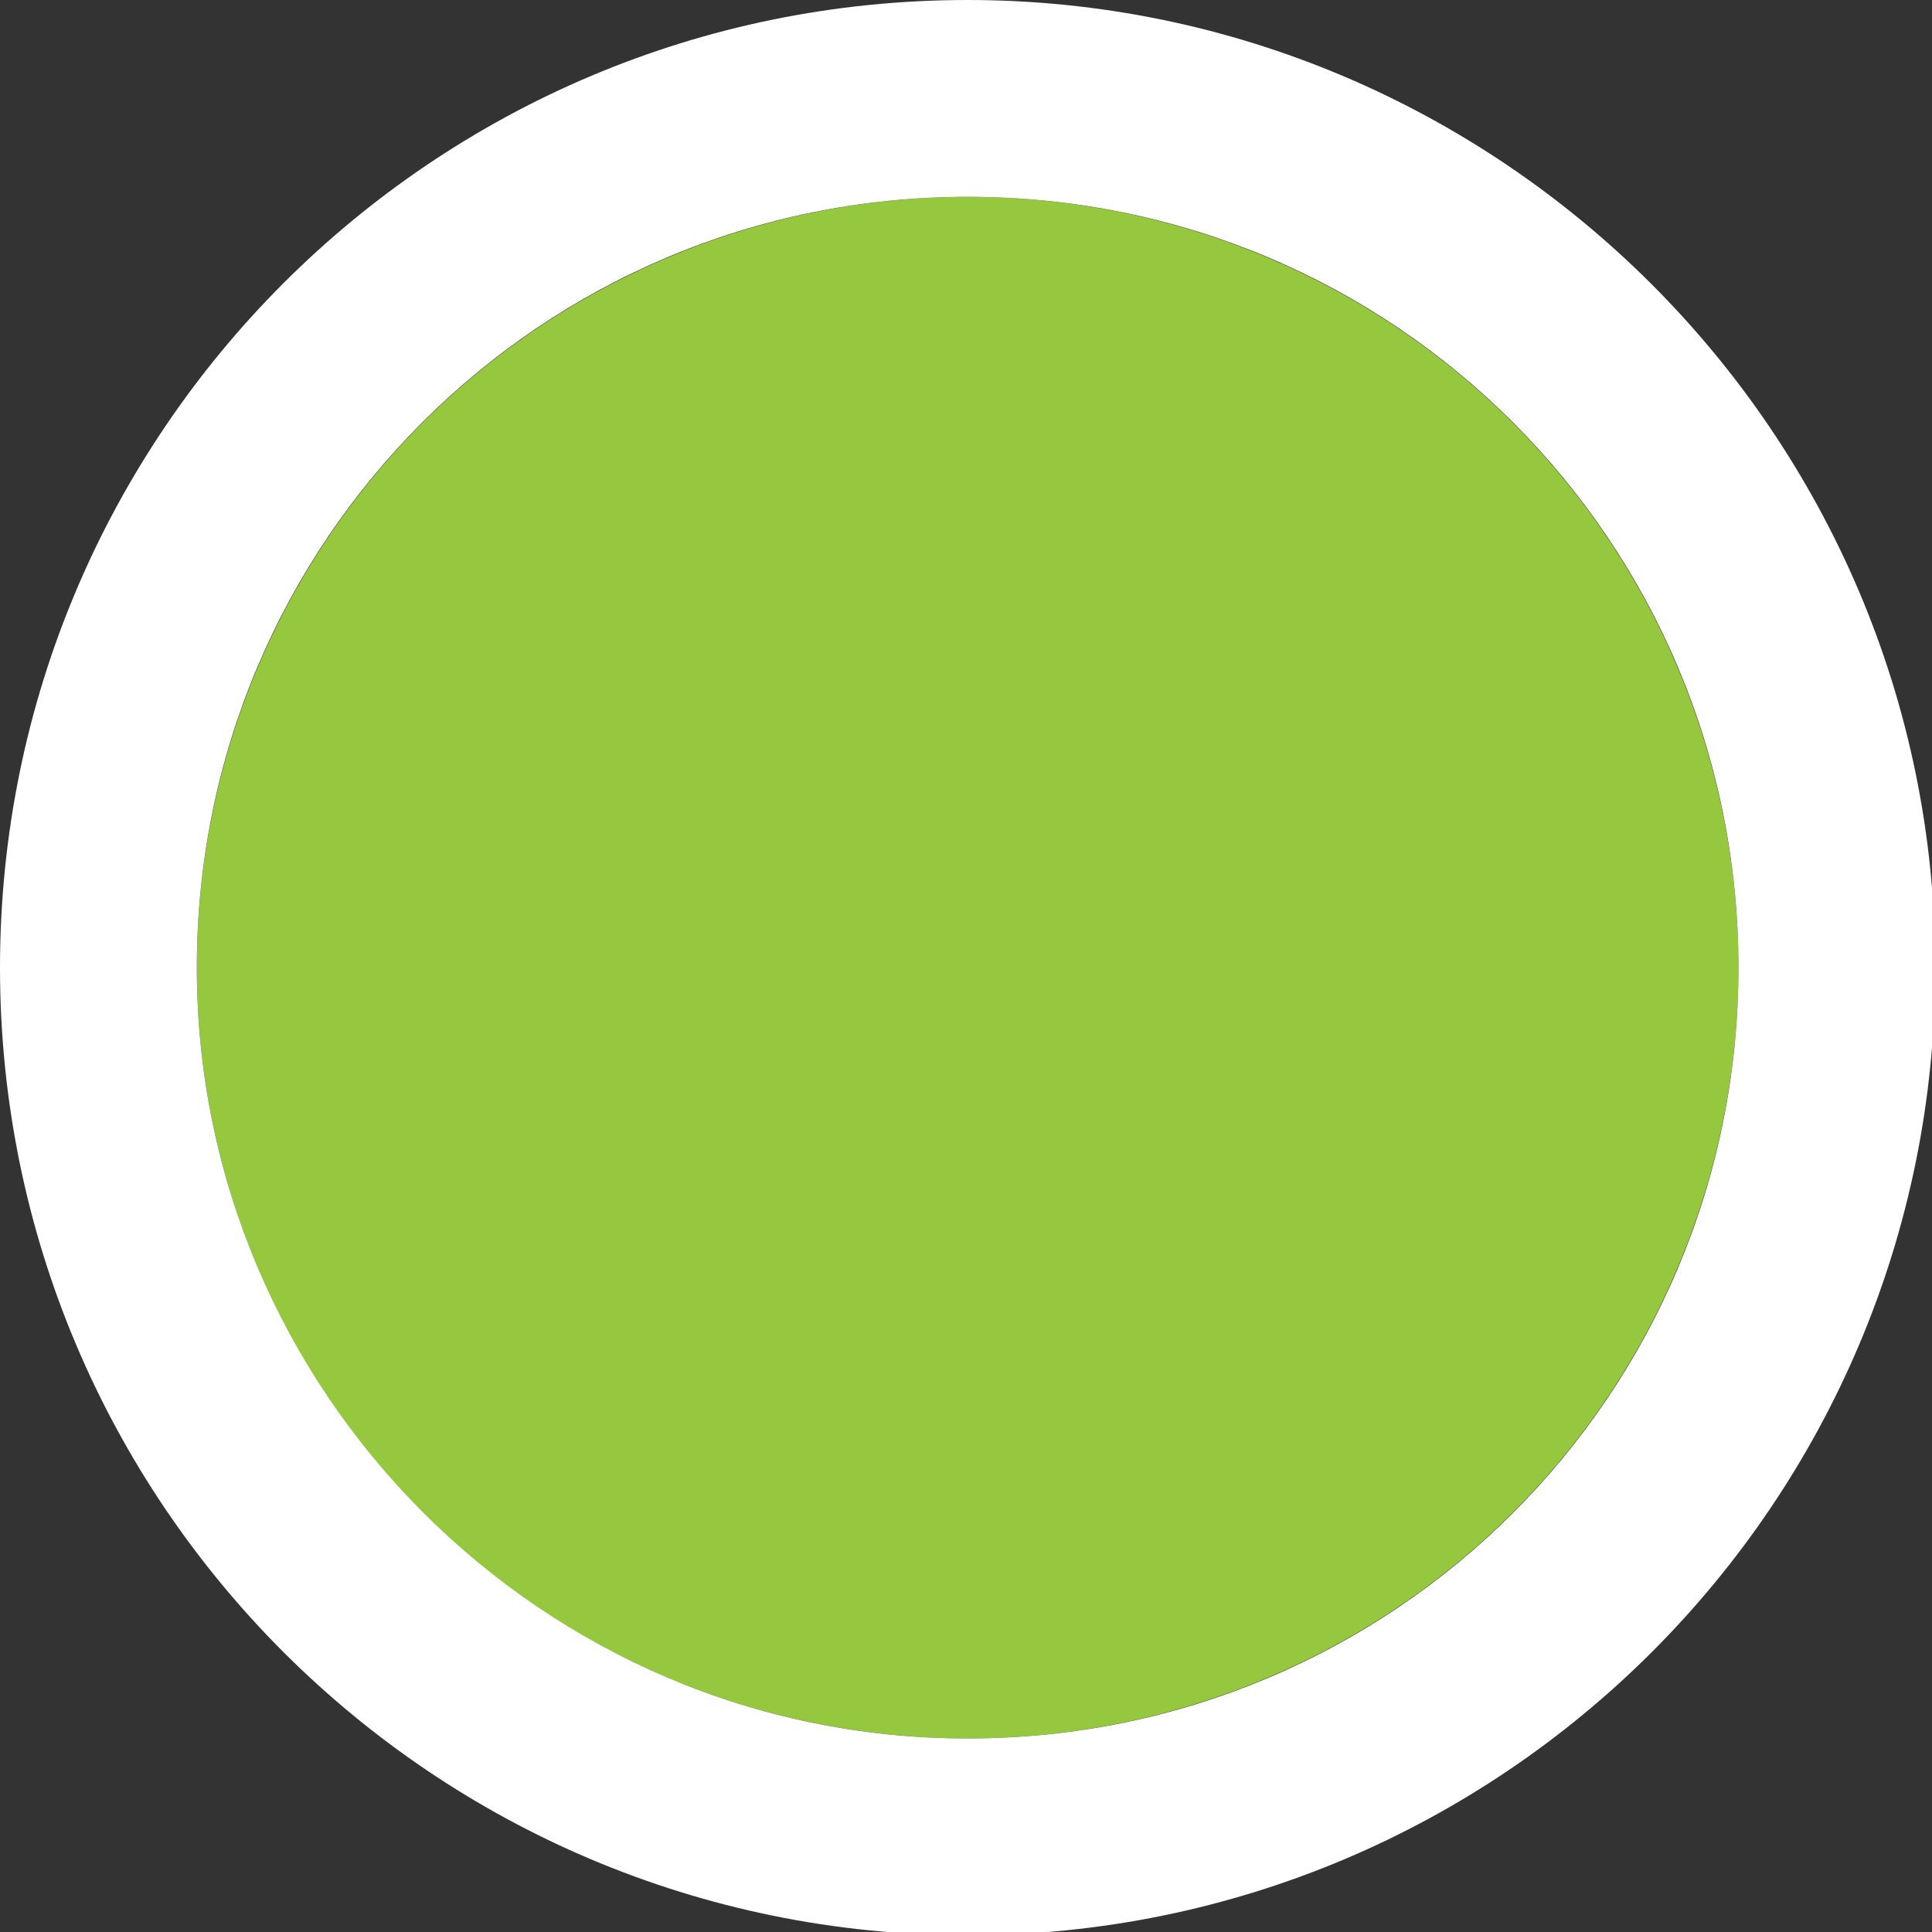 <!-- Generator: Adobe Illustrator 22.1.0, SVG Export Plug-In  -->
<svg version="1.1"
	 xmlns="http://www.w3.org/2000/svg" xmlns:xlink="http://www.w3.org/1999/xlink" xmlns:a="http://ns.adobe.com/AdobeSVGViewerExtensions/3.0/"
	 x="0px" y="0px" width="58.9px" height="58.9px" viewBox="0 0 58.9 58.9" style="enable-background:new 0 0 58.9 58.9;"
	 xml:space="preserve">
<rect x="0" y="0" width="58.9" height="58.9" fill="#333333" stroke="none"/>
<style type="text/css">
	.st0{fill:#95C83E;}
	.st1{fill:#FFFFFF;}
</style>
<defs>
</defs>
<g>
	<circle class="st0" cx="29.5" cy="29.5" r="23.5"/>
	<path class="st1" d="M29.5,6c13,0,23.5,10.5,23.5,23.5c0,13-10.5,23.5-23.5,23.5S6,42.4,6,29.5C6,16.5,16.5,6,29.5,6 M29.5,0
		C13.2,0,0,13.2,0,29.5s13.2,29.5,29.5,29.5s29.5-13.2,29.5-29.5S45.7,0,29.5,0L29.5,0z"/>
</g>
</svg>
